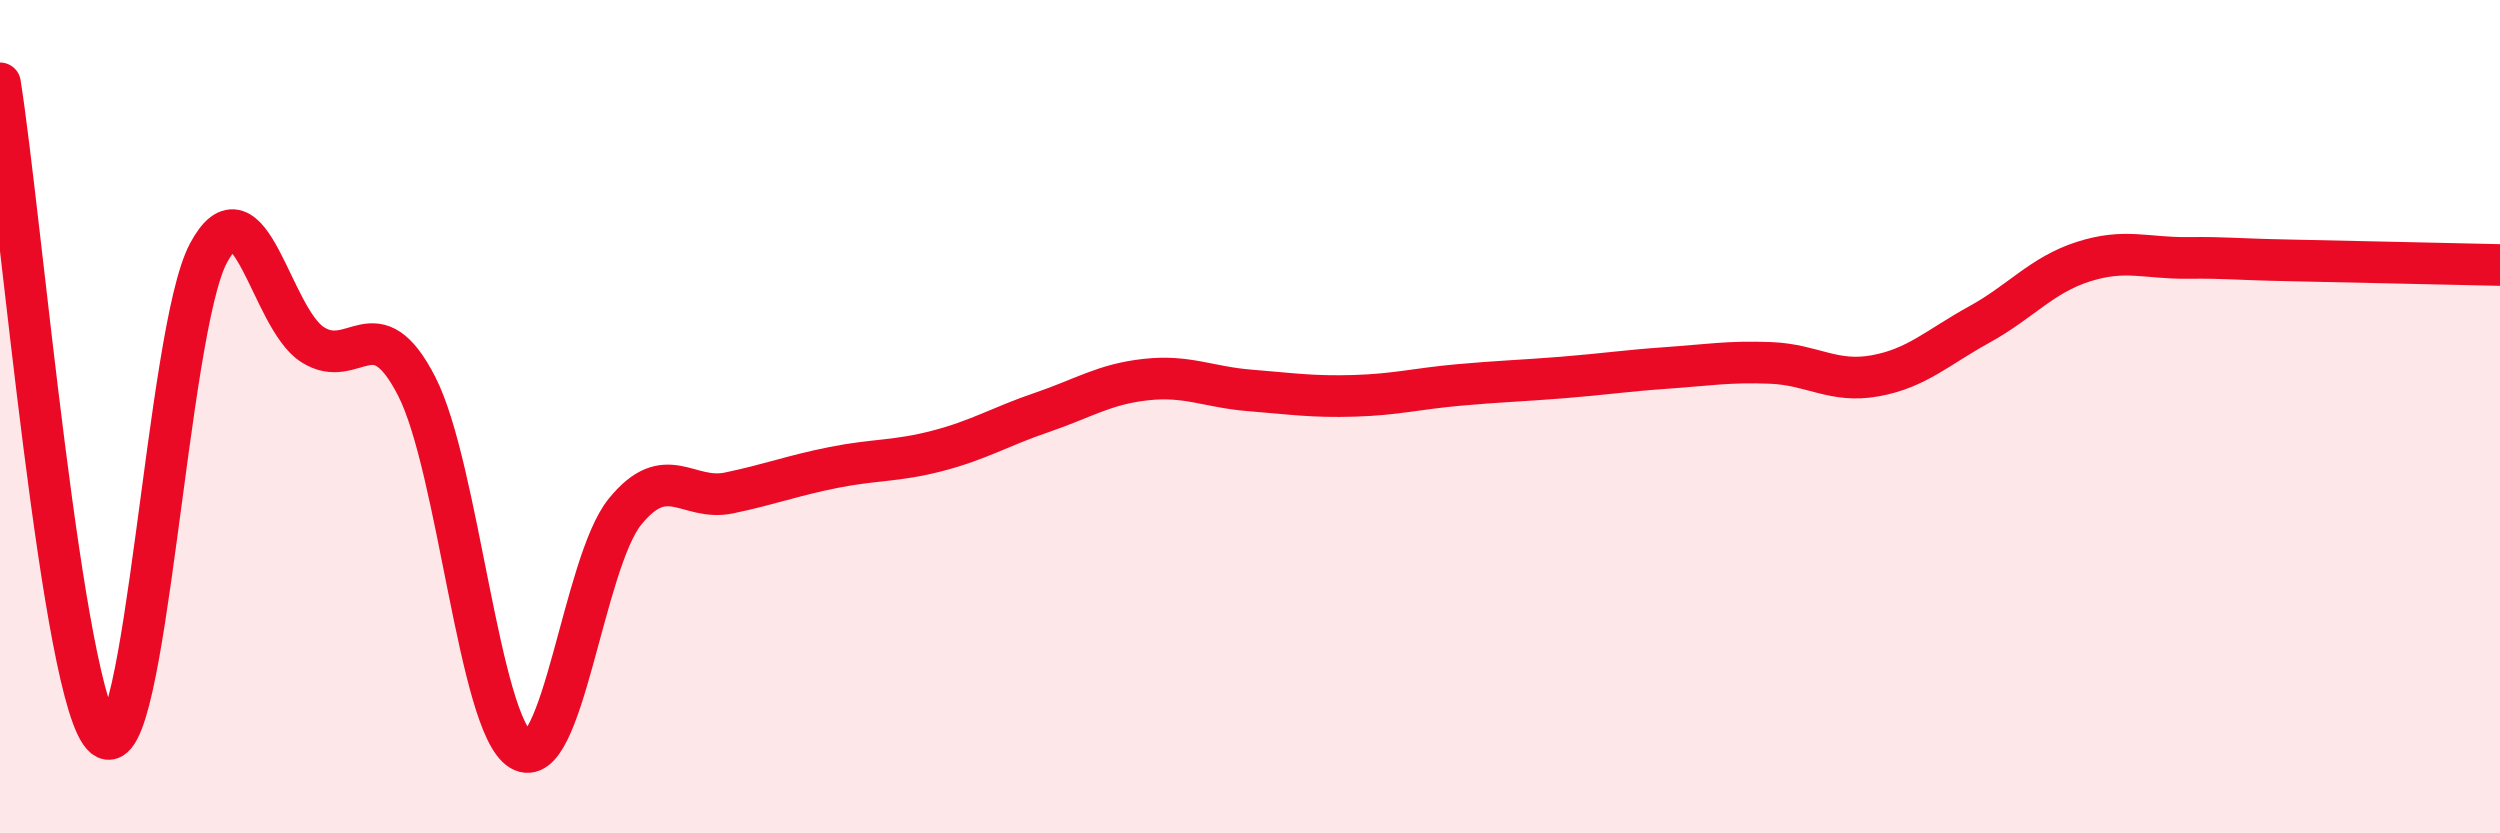 
    <svg width="60" height="20" viewBox="0 0 60 20" xmlns="http://www.w3.org/2000/svg">
      <path
        d="M 0,2 C 0.5,5.14 1.5,16.87 2.5,17.69 C 3.5,18.51 4,7.96 5,6.08 C 6,4.2 6.5,7.63 7.5,8.27 C 8.5,8.91 9,7.32 10,9.27 C 11,11.22 11.5,17.4 12.5,18 C 13.5,18.6 14,13.51 15,12.28 C 16,11.05 16.5,12.04 17.5,11.83 C 18.5,11.62 19,11.42 20,11.22 C 21,11.02 21.5,11.08 22.5,10.82 C 23.5,10.56 24,10.24 25,9.9 C 26,9.56 26.5,9.22 27.5,9.11 C 28.5,9 29,9.29 30,9.37 C 31,9.45 31.5,9.53 32.5,9.5 C 33.5,9.47 34,9.33 35,9.24 C 36,9.15 36.5,9.14 37.5,9.06 C 38.5,8.98 39,8.9 40,8.83 C 41,8.76 41.5,8.67 42.5,8.71 C 43.5,8.75 44,9.2 45,9.02 C 46,8.84 46.5,8.34 47.5,7.79 C 48.5,7.24 49,6.6 50,6.28 C 51,5.96 51.5,6.2 52.5,6.19 C 53.5,6.18 53.5,6.22 55,6.25 C 56.5,6.28 59,6.34 60,6.36L60 20L0 20Z"
        fill="#EB0A25"
        opacity="0.1"
        stroke-linecap="round"
        stroke-linejoin="round"
      />
      <path
        d="M 0,2 C 0.5,5.14 1.5,16.87 2.5,17.69 C 3.5,18.51 4,7.96 5,6.08 C 6,4.2 6.5,7.63 7.5,8.27 C 8.5,8.91 9,7.32 10,9.27 C 11,11.22 11.5,17.4 12.5,18 C 13.5,18.6 14,13.51 15,12.28 C 16,11.05 16.5,12.04 17.5,11.83 C 18.5,11.62 19,11.42 20,11.22 C 21,11.02 21.5,11.08 22.5,10.82 C 23.5,10.56 24,10.24 25,9.9 C 26,9.56 26.5,9.22 27.5,9.11 C 28.5,9 29,9.29 30,9.37 C 31,9.45 31.5,9.53 32.5,9.5 C 33.5,9.47 34,9.33 35,9.24 C 36,9.15 36.5,9.14 37.5,9.06 C 38.5,8.98 39,8.9 40,8.83 C 41,8.76 41.5,8.67 42.5,8.71 C 43.5,8.75 44,9.2 45,9.02 C 46,8.84 46.5,8.34 47.5,7.79 C 48.5,7.24 49,6.6 50,6.28 C 51,5.96 51.5,6.2 52.5,6.19 C 53.5,6.18 53.5,6.22 55,6.25 C 56.5,6.28 59,6.34 60,6.36"
        stroke="#EB0A25"
        stroke-width="1"
        fill="none"
        stroke-linecap="round"
        stroke-linejoin="round"
      />
    </svg>
  